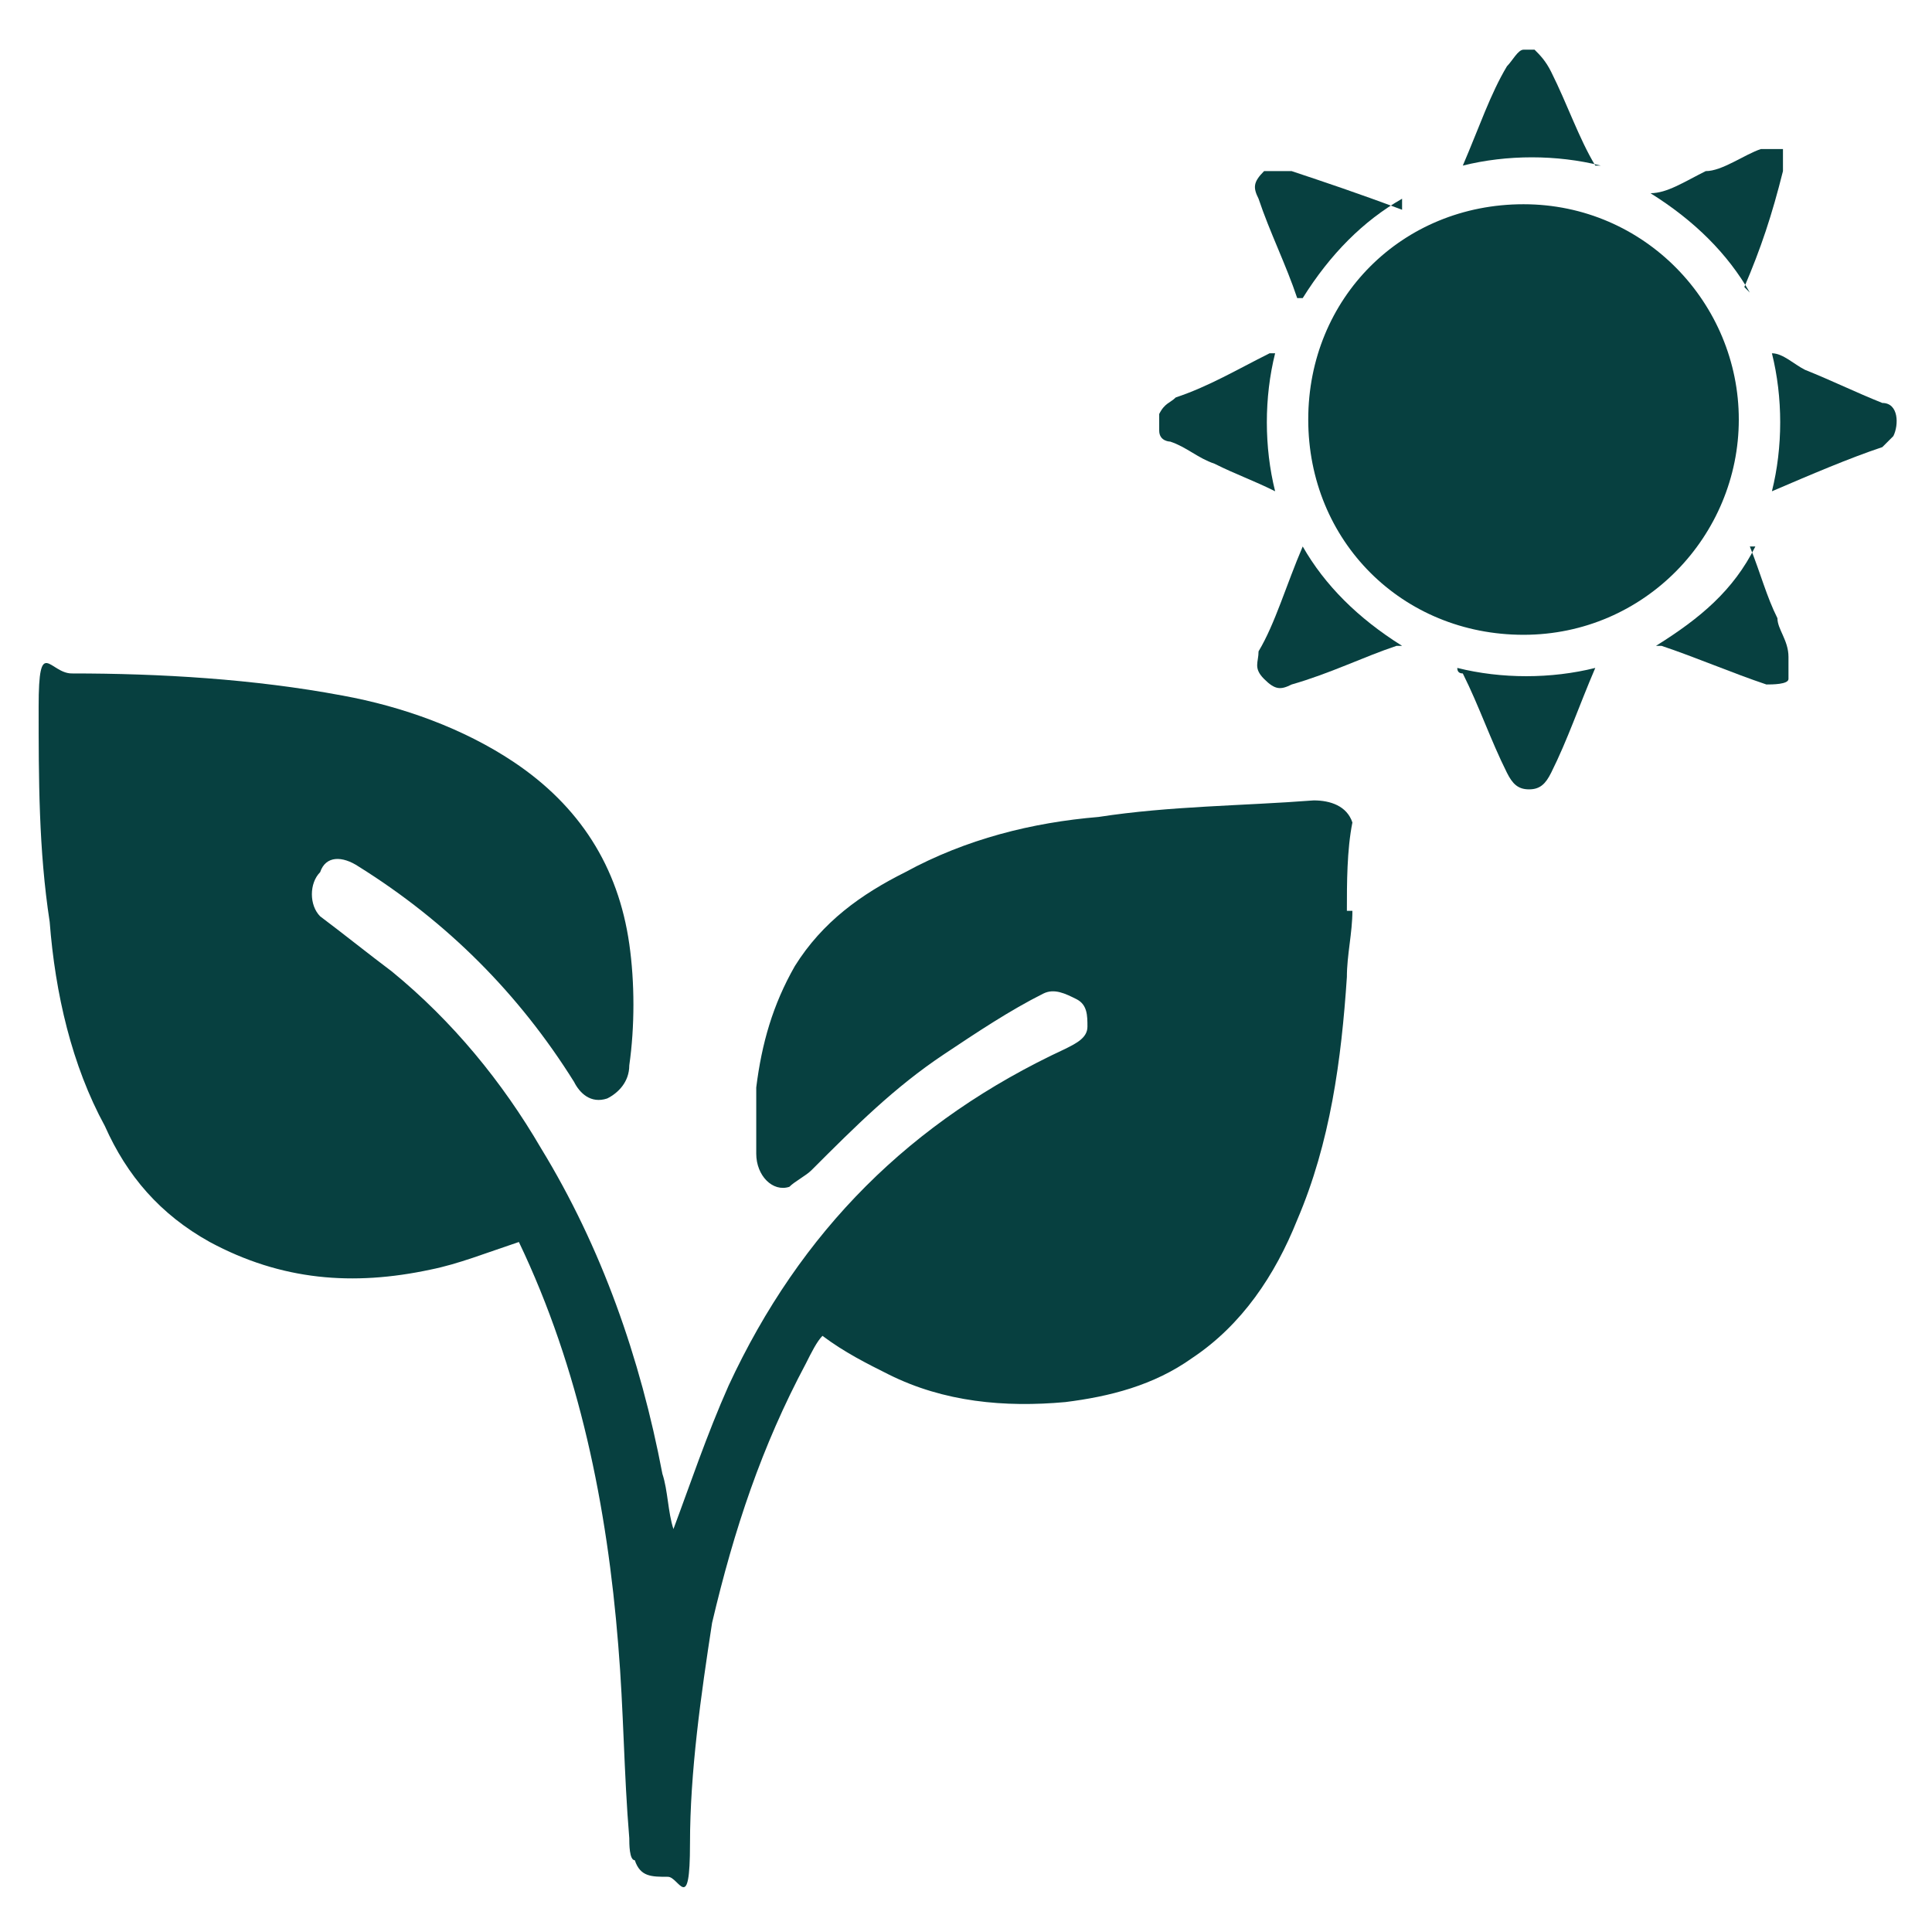 <svg viewBox="0 0 35 35" version="1.1" xmlns="http://www.w3.org/2000/svg" data-sanitized-data-name="Layer 1" data-name="Layer 1" id="Layer_1">
  <defs>
    <style>
      .cls-1 {
        display: none;
      }

      .cls-2 {
        fill: #074040;
      }

      .cls-2, .cls-3 {
        stroke-width: 0px;
      }

      .cls-4 {
        fill: none;
        stroke: #586658;
        stroke-linecap: round;
        stroke-linejoin: round;
        stroke-width: .4px;
      }

      .cls-3 {
        fill: #586659;
      }
    </style>
  </defs>
  <g class="cls-1" data-sanitized-data-name="Plant Spacing Icon" data-name="Plant Spacing Icon" id="Plant_Spacing_Icon">
    <g>
      <g>
        <path d="M16.3,3.7c0,.2,0,.5-.1.7-.1.9-.2,1.9-.6,2.8-.3.6-.6,1.2-1.2,1.6-.4.2-.9.4-1.4.4-.7.1-1.4,0-2-.3-.3-.1-.5-.3-.7-.4-.1.1-.1.2-.2.3-.5.9-.8,1.9-1,2.9-.2.8-.2,1.7-.2,2.5s-.1.4-.3.4-.3,0-.4-.2c0-.1-.1-.2-.1-.2,0-.7,0-1.5-.1-2.2-.2-1.5-.5-3-1.2-4.5h0c-.3,0-.7.3-1,.3-.9.2-1.7,0-2.5-.3-.6-.3-1-.8-1.2-1.3-.4-.7-.6-1.5-.7-2.3-.1-.8-.2-1.6-.1-2.5,0-.2.1-.4.3-.4,1,0,2.1.1,3.1.3.7.1,1.4.4,2,.7.8.5,1.2,1.2,1.3,2.1.1.5.1.9,0,1.4,0,.2,0,.3-.3.4-.2,0-.3,0-.4-.2-.6-1-1.5-1.8-2.5-2.5-.2,0-.4,0-.5,0,0,.2,0,.4.2.5.2.2.5.4.8.6.7.6,1.2,1.3,1.7,2,.7,1.1,1.1,2.4,1.4,3.7,0,.2.1.4.1.6.2-.4.4-1,.6-1.6.9-1.7,2.1-3,3.9-3.8.1,0,.3,0,.3-.3s0-.2-.1-.3c-.1,0-.3,0-.4,0-.4.2-.8.4-1.2.6-.6.4-1,.8-1.5,1.3l-.2.2c-.3.1-.4,0-.4-.3v-.7c0-.5.2-.9.4-1.4.3-.5.7-.8,1.2-1.1.7-.4,1.4-.5,2.2-.7.8,0,1.6-.2,2.5-.2s.4,0,.5.3v1.1Z" class="cls-3"></path>
        <path d="M33.7,3.7c0,.2,0,.5,0,.7,0,.9-.2,1.9-.6,2.8-.3.6-.6,1.2-1.2,1.6-.3.2-.8.4-1.3.4-.7.1-1.4,0-2-.3-.3-.1-.5-.3-.7-.4-.1.1-.1.2-.2.3-.5.9-.8,1.9-1,2.9-.2.8-.2,1.7-.2,2.5s-.1.4-.3.4-.3,0-.4-.2c0-.1-.1-.2-.1-.2,0-.7,0-1.5-.1-2.2-.2-1.5-.5-3-1.2-4.5h0c-.3,0-.7.3-1,.3-.9.2-1.7,0-2.5-.3-.6-.3-.9-.8-1.2-1.3-.4-.7-.6-1.5-.7-2.3s-.2-1.6-.1-2.4c0-.3.1-.4.4-.4,1,0,2.1.1,3.1.3.7.1,1.4.4,2,.7.8.5,1.2,1.2,1.3,2.1.1.5.1.9,0,1.4,0,.2-.1.3-.3.4-.2,0-.3,0-.4-.2-.6-1-1.5-1.8-2.5-2.5-.2,0-.4,0-.5,0s-.1.3.1.5c.3.2.6.4.8.6.7.6,1.2,1.2,1.7,2,.7,1.1,1.1,2.4,1.4,3.7,0,.2.1.4.1.6.2-.5.4-1.1.7-1.6.8-1.7,2.1-3,3.8-3.8.1,0,.3,0,.3-.3s0-.2-.1-.3c-.1,0-.3,0-.4,0-.4.2-.8.4-1.2.7-.6.4-1,.8-1.5,1.3-.1,0-.2,0-.3.2-.2,0-.4,0-.4-.4v-.7c0-.5.2-.9.4-1.4.3-.5.7-.8,1.2-1.1.7-.4,1.4-.5,2.2-.7.8,0,1.6-.2,2.5-.2s.4,0,.5.3c0,.3,0,.6,0,1Z" class="cls-3"></path>
      </g>
      <g>
        <path d="M16.3,22.3c0,.2,0,.5-.1.7-.1.9-.2,1.9-.6,2.8-.3.6-.6,1.2-1.2,1.6-.4.3-.9.4-1.4.5-.7.1-1.4,0-2-.3-.3-.1-.5-.3-.7-.4-.1.1-.1.2-.2.3-.5.9-.8,1.9-1,2.9-.2.8-.2,1.7-.2,2.5s-.1.4-.3.4-.3,0-.4-.2c0,0-.1-.2-.1-.2,0-.7,0-1.5,0-2.2,0-1.6-.4-3.2-1.1-4.6h0c-.3.1-.7.3-1,.3-.9.2-1.7.1-2.5-.3-.6-.3-.9-.8-1.2-1.3-.4-.7-.6-1.5-.7-2.3s-.2-1.6-.1-2.4c0-.3.1-.4.4-.4,1,0,2.1.1,3.1.3.7.1,1.4.4,2,.7.8.5,1.2,1.2,1.3,2.1.1.5.1.9,0,1.4,0,.2-.1.3-.3.4-.2,0-.3,0-.4-.2-.6-1-1.5-1.8-2.5-2.5-.2-.1-.4-.1-.5,0s0,.3,0,.5c.3.2.6.4.8.6.7.6,1.2,1.2,1.7,2,.7,1.1,1.1,2.4,1.4,3.7,0,.2.1.4.1.6.2-.5.4-1.1.7-1.6.8-1.7,2.1-3,3.8-3.8.1-.1.3-.1.3-.3s0-.2-.1-.3c-.1-.1-.3-.1-.4,0-.4.2-.8.4-1.2.7-.6.4-1,.8-1.5,1.3s-.2.1-.3.2c-.2.1-.4-.1-.4-.4v-.7c0-.5.2-.9.4-1.4.3-.5.7-.8,1.2-1.1.7-.4,1.4-.5,2.2-.7.9-.2,1.7-.2,2.5-.2s.4.1.5.3v1Z" class="cls-3"></path>
        <path d="M33.7,22.3c0,.2,0,.5,0,.7,0,.9-.2,1.9-.6,2.8-.3.6-.6,1.2-1.2,1.6-.4.3-.9.4-1.4.5-.7.1-1.4,0-2-.3-.3-.1-.5-.3-.7-.4-.1.1-.1.2-.2.3-.5.9-.8,1.9-1,2.9-.2.8-.2,1.7-.2,2.5s-.1.4-.3.4-.3,0-.4-.2c0,0-.1-.2-.1-.2,0-.7,0-1.5-.1-2.2-.1-1.6-.4-3.2-1.1-4.6h0c-.3.1-.7.3-1,.3-.9.2-1.7.1-2.5-.3-.6-.3-.9-.8-1.2-1.3-.4-.7-.6-1.5-.7-2.3s-.2-1.6-.1-2.4c0-.3.1-.4.4-.4,1,0,2.1.1,3.1.3.7.1,1.4.4,2,.7.8.5,1.2,1.2,1.3,2.1.1.5.1.9,0,1.4,0,.2-.1.3-.3.4-.2,0-.3,0-.4-.2-.6-1-1.5-1.8-2.5-2.5-.2-.1-.4-.1-.5,0s-.1.3.1.5c.3.2.6.4.8.6.7.6,1.2,1.2,1.7,2,.7,1.1,1.1,2.4,1.4,3.7,0,.2.1.4.1.6.2-.5.4-1.1.7-1.6.8-1.7,2.1-3,3.8-3.8.1-.1.3-.1.3-.3s0-.2-.1-.3c-.1-.1-.3-.1-.4,0-.4.2-.8.4-1.2.7-.6.4-1,.8-1.5,1.3s-.2.1-.3.2c-.2.1-.4-.1-.4-.4v-.7c0-.5.2-.9.4-1.4.3-.5.7-.8,1.2-1.1.7-.4,1.4-.5,2.2-.7.8-.1,1.6-.2,2.5-.2s.4.1.5.3v1Z" class="cls-3"></path>
        <line y2="32.1" x2="21.1" y1="32.1" x1="13" class="cls-4"></line>
        <polyline points="13.9 33.1 13 32.1 13.9 31.2" class="cls-4"></polyline>
        <polyline points="20.1 31.2 21.1 32.1 20.1 33.1" class="cls-4"></polyline>
        <line y2="19" x2="30.8" y1="10.9" x1="30.8" class="cls-4"></line>
        <polyline points="29.8 11.9 30.8 10.9 31.7 11.9" class="cls-4"></polyline>
        <polyline points="31.7 18 30.8 19 29.8 18" class="cls-4"></polyline>
      </g>
    </g>
  </g>
  <g class="cls-1" data-sanitized-data-name="Hardiness Icon" data-name="Hardiness Icon" id="Hardiness_Icon">
    <g>
      <path d="M24.2.7c.7.1,1.4.3,1.9.7,1,.7,1.7,1.6,2,2.8.1.2.2.3.4.3h3.8c.7,0,1.2.4,1.2,1.1s-.5,1.1-1.2,1.1h-4v4.6h2.6c.7,0,1.2.5,1.2,1.1s-.5,1.1-1.2,1.1h-2.7v4.6h1.4c.8,0,1.3.7,1.1,1.4-.1.4-.5.7-1,.7h-1.4v2.4c0,.1.1.2.2.3,3.4,3.4,2.2,9.1-2.2,10.9-4.1,1.7-8.9-1.1-9.3-5.6-.2-2.1.5-3.9,1.9-5.3.2-.2.2-.3.2-.5V5.6c0-2.6,1.4-4.3,3.9-4.8h.1c.4,0,.7,0,1.1,0ZM26.1,14.2V5c-.2-1.6-1.9-2.6-3.4-1.9-1,.5-1.4,1.3-1.4,2.3v17.4c0,.5-.2.9-.6,1.2-1.3,1.1-1.8,2.5-1.5,4.2.3,2,2,3.5,4,3.8,1.9.2,3.8-.9,4.6-2.7.8-1.8.3-4-1.2-5.3-.4-.3-.6-.7-.6-1.2.1-2.8.1-5.7.1-8.6Z" class="cls-3"></path>
      <path d="M5,.7c.2.1.5.1.7.2,1.3.6,2.1,2.1,1.7,3.5-.3,1.4-1.7,2.4-3.1,2.3-1.5-.2-2.6-1.3-2.7-2.8S2.4,1.1,3.9.8c0,0,.2,0,.2-.1h.9ZM4.5,2.9c-.4,0-.8.4-.8.8s.4.8.8.8.8-.4.8-.8c0-.4-.3-.8-.8-.8Z" class="cls-3"></path>
      <path d="M7.4,9.5c0-.9,0-1.9.2-2.7.4-1.8,1.6-3,3.4-3.4,1.8-.4,3.4,0,4.6,1.5.6.7.3,1.6-.5,1.8-.5,0-.8,0-1.1-.4-.7-.8-1.8-1-2.7-.7-1.1.4-1.7,1.2-1.7,2.2v3.3c0,1,.6,1.9,1.6,2.2,1,.4,2,.1,2.7-.6.3-.3.6-.5,1-.5s.7.3.9.7.1.8-.2,1.2c-1.8,2.1-4.9,2.2-6.8.2-.9-.9-1.3-1.9-1.3-3.2,0-.5,0-1,0-1.6h0Z" class="cls-3"></path>
      <path d="M24.8,18.4v6.6c0,.2,0,.4.3.5,1,.6,1.4,1.9,1,3s-1.6,1.7-2.7,1.5c-1.2-.2-2.1-1.2-2.1-2.4s.4-1.6,1.2-2.1c.2-.1.2-.3.2-.5v-13.2c0-.7.4-1.2,1-1.2s1.1.5,1.1,1.2v6.6Z" class="cls-3"></path>
    </g>
  </g>
  <g class="cls-1" data-sanitized-data-name="Seed To Harvest Icon" data-name="Seed To Harvest Icon" id="Seed_To_Harvest_Icon">
    <g>
      <path d="M27.1,14.5c-.1,2.5-1.1,4.4-3.2,5.7-2.9,1.9-5.8,3.7-8.7,5.5-4.1,2.6-8.2,5.2-12.3,7.8,0,0-.3.2-.5.3-.4,0-.7,0-1-.2s-.4-.6-.2-1c.1,0,.1-.3.2-.4,4.5-7,8.9-14.1,13.4-21.1,1.4-2.2,3.3-3.2,5.9-3.2s1,0,1.4.9c.2.5.5,1,.6,1.4.4.9,1,1.6,1.9,1.9.7.3,1.3.6,2,.9.2.1.3.2.3.4.1.5.2.8.2,1.1ZM15.8,12.5c.2,3.6,3.3,6.5,6.7,6.7.3,0,.6-.2.6-.6h0c0-.3-.2-.5-.5-.6-1.5-.1-2.8-.7-3.9-1.8-1.1-1.1-1.7-2.4-1.8-3.9,0-.3-.3-.5-.6-.5h0c-.2,0-.5.4-.5.7ZM13,16.4c.3,2.9,2.9,5.4,5.6,5.5.3,0,.6-.2.6-.6h0c0-.3-.2-.5-.5-.6-1.2-.1-2.2-.6-3-1.5-.9-.9-1.4-1.9-1.5-3,0-.3-.3-.5-.6-.5h0c-.3.1-.6.4-.6.7ZM15.8,24.2c0-.3-.2-.5-.5-.6-1.1-.1-2-.5-2.7-1.2-.8-.8-1.1-1.7-1.2-2.7,0-.3-.3-.5-.6-.5h0c-.3,0-.6.3-.6.6.1,2.8,2.6,5,5,5s.6-.2.6-.6h0ZM7.9,24.3h0c-.3,0-.6.2-.6.5,0,2,1.3,2.9,2.8,2.8.3,0,.5-.3.5-.6h0c0-.3-.2-.6-.6-.6s-.9,0-1.3-.4c-.4-.4-.4-.8-.4-1.3.2-.2-.1-.4-.4-.4Z" class="cls-3"></path>
      <path d="M23.3,8.6c-.3-.6-.6-1.2-.9-1.8-.6-1.1-1.2-2.2-1.8-3.3-.3-.5-.4-1-.2-1.6.2-.5.5-.8,1-.8s.9.2,1.1.6c1,1.6,1.3,3.3,1,5.1,0,.6-.1,1.2-.2,1.8h0Z" class="cls-3"></path>
      <path d="M26.4,11.6c1-.1,2.1-.3,3.1-.3s2.5.3,3.6,1c.7.4.9,1,.7,1.5-.2.6-1,1-1.7.8-.2,0-.4-.1-.5-.2-1.5-1.1-3.3-1.8-5-2.6-.1,0-.1-.1-.2-.1t0-.1Z" class="cls-3"></path>
      <path d="M28,10.2c1.2-1.6,2.6-2.6,4.5-2.9.8,0,1.4.6,1.3,1.4,0,.7-.5,1.1-1.2,1.2-.5.1-1,.2-1.5.3h-3.1Z" class="cls-3"></path>
      <path d="M24.8,6.9c0-.8.1-1.6,0-2.3-.1-.9.2-1.6.4-2.4.1-.6.8-1,1.4-1s1.3.6,1.1,1.3c-.4,1.8-1.4,3.3-2.9,4.4Z" class="cls-3"></path>
      <path d="M28.8,2.5c.4.2.6.7.5,1.2-.2,1-.6,1.8-1.3,2.6-1.2,1.1-2.4,2.4-3.7,3.6.1-.4.1-.8.2-1.2,0-.1.1-.1.2-.2.7-.6,1.4-1.1,2-1.7,1.1-1.2,1.8-2.6,2.1-4.3,0,0,0,0,0,0Z" class="cls-3"></path>
      <path d="M25.1,10.7c1.4-1.4,2.8-2.9,4.2-4.2.6-.6,1.5-.8,2.3-.8s.6.2.9.5c-.4,0-.7.2-1,.3-1.7.5-3.1,1.5-4.2,2.9-.1.2-.3.3-.4.5-.3.7-1,.8-1.8.8Z" class="cls-3"></path>
    </g>
  </g>
  <g class="cls-1" data-sanitized-data-name="Days-to-mature Icon" data-name="Days-to-mature Icon" id="Days-to-mature_Icon">
    <g>
      <path d="M29,4.7c0,.4-.1.8-.1,1.1-.1,1.4-.3,2.9-.9,4.2-.4.9-.9,1.8-1.8,2.4-.7.4-1.4.7-2.2.7-1.1.1-2.1,0-3.1-.4-.4-.2-.7-.4-1.1-.7-.1.1-.2.3-.3.5-.8,1.4-1.3,2.9-1.6,4.5-.2,1.3-.4,2.6-.4,3.9s-.1.5-.4.6c-.2.1-.5,0-.6-.3-.1-.1-.1-.2-.1-.4-.1-1.1-.1-2.2-.2-3.3-.2-2.4-.7-4.8-1.7-7.1,0,0,0-.1,0,0-.5.2-1,.4-1.6.5-1.3.3-2.6.2-3.9-.5-.9-.4-1.4-1.2-1.8-2-.5-1-.8-2.2-.9-3.4-.2-1.2-.3-2.4-.3-3.7s.2-.6.6-.6c1.6,0,3.1.1,4.7.4,1.1.2,2.1.5,3,1.1,1.2.7,1.9,1.8,2.1,3.2.1.7.1,1.4,0,2.1,0,.3-.2.5-.4.5-.3,0-.5,0-.6-.3-1-1.5-2.3-2.7-3.8-3.7-.3-.2-.6-.2-.8,0-.2.2-.2.5.1.7.4.3.9.6,1.3,1,1.1.8,1.9,1.9,2.6,3.1,1.1,1.8,1.7,3.7,2.1,5.7.1.3.1.7.2.9.3-.8.6-1.7,1-2.5,1.2-2.7,3.2-4.6,5.8-5.9.2,0,.4-.2.4-.4s0-.4-.2-.5c-.1,0-.3,0-.5,0-.6.3-1.2.6-1.8,1-.8.6-1.6,1.2-2.3,2-.1.1-.3.2-.4.3-.3.1-.6-.2-.6-.5v-1.1c.1-.7.3-1.4.7-2.1.5-.7,1.1-1.2,1.9-1.6,1.1-.5,2.2-.8,3.3-1,1.3-.2,2.5-.2,3.8-.3.3,0,.6,0,.7.4,0,.5,0,1,0,1.5Z" class="cls-3"></path>
      <path d="M20.4,21.3c1.6.7,2.9,1.9,3.5,3.4.3.8.5,1.7.5,2.6,0,1.9-.7,3.5-2,4.9-1.4,1.4-3,2-4.9,2s-3.4-.5-4.9-2-4.2-11.4-2.8-12.7c.4-.4,1.8-.4,3.4-.2,0,.1,4.3.7,7.2,2Z" class="cls-3"></path>
    </g>
  </g>
  <g data-sanitized-data-name="Position Icon" data-name="Position Icon" id="Position_Icon">
    <g>
      <path d="M24.5,16.5c0,.4-.1.8-.1,1.2-.1,1.5-.3,3-.9,4.4-.4,1-1,1.9-1.9,2.5-.7.5-1.5.7-2.3.8-1.1.1-2.2,0-3.2-.5-.4-.2-.8-.4-1.2-.7-.1.1-.2.3-.3.5-.8,1.5-1.3,3-1.7,4.7-.2,1.3-.4,2.7-.4,4s-.2.6-.4.6c-.3,0-.5,0-.6-.3-.1,0-.1-.3-.1-.4-.1-1.2-.1-2.3-.2-3.5-.2-2.5-.7-5-1.8-7.3,0,0,0-.1,0,0-.6.2-1.1.4-1.6.5-1.4.3-2.7.2-4-.5-.9-.5-1.5-1.2-1.9-2.1-.6-1.1-.9-2.4-1-3.7-.2-1.3-.2-2.6-.2-3.9s.2-.6.6-.6c1.6,0,3.3.1,4.9.4,1.1.2,2.2.6,3.1,1.2,1.2.8,1.9,1.9,2.1,3.3.1.7.1,1.5,0,2.2,0,.3-.2.5-.4.6-.3.1-.5-.1-.6-.3-1-1.6-2.3-2.9-3.9-3.9-.3-.2-.6-.2-.7.1-.2.2-.2.6,0,.8.4.3.9.7,1.3,1,1.1.9,2,2,2.7,3.2,1.1,1.8,1.8,3.8,2.2,5.9.1.3.1.7.2,1,.3-.8.6-1.7,1-2.6,1.3-2.8,3.3-4.8,6.1-6.1.2-.1.4-.2.4-.4s0-.4-.2-.5-.4-.2-.6-.1c-.6.3-1.2.7-1.8,1.1-.9.6-1.6,1.3-2.4,2.1-.1.1-.3.2-.4.3-.3.1-.6-.2-.6-.6v-1.2c.1-.8.3-1.5.7-2.2.5-.8,1.2-1.3,2-1.7,1.1-.6,2.3-.9,3.5-1,1.3-.2,2.6-.2,3.9-.3.3,0,.6.1.7.4-.1.5-.1,1.1-.1,1.6Z" class="cls-2"></path>
      <g>
        <path d="M27.8.9c.1.1.2.2.3.4.3.6.5,1.2.8,1.7,0,0,0,0,.1,0-.8-.2-1.7-.2-2.5,0h0c.3-.7.5-1.3.8-1.8.1-.1.2-.3.3-.3,0,0,.1,0,.2,0Z" class="cls-2"></path>
        <path d="M21,7.5c.1-.2.2-.2.3-.3.6-.2,1.1-.5,1.7-.8,0,0,.1,0,.1,0-.2.8-.2,1.7,0,2.5-.4-.2-.7-.3-1.1-.5-.3-.1-.5-.3-.8-.4,0,0-.2,0-.2-.2v-.2Z" class="cls-2"></path>
        <path d="M31.5,7.6c0,2.1-1.7,3.9-3.9,3.9s-3.9-1.7-3.9-3.9,1.7-3.9,3.9-3.9c2.2,0,3.9,1.8,3.9,3.9Z" class="cls-2"></path>
        <path d="M32.1,8.9c.2-.8.2-1.7,0-2.5.2,0,.4.2.6.3.5.2.9.4,1.4.6.3,0,.3.4.2.6,0,0,0,0-.2.2-.6.2-1.3.5-2,.8q.1,0,0,0Z" class="cls-2"></path>
        <path d="M26.4,12.1c.8.2,1.7.2,2.5,0h0c-.3.7-.5,1.3-.8,1.9-.1.2-.2.3-.4.3s-.3-.1-.4-.3c-.3-.6-.5-1.2-.8-1.8q-.1,0-.1-.1Z" class="cls-2"></path>
        <path d="M23.6,9.9c.4.7,1,1.3,1.8,1.8h-.1c-.6.2-1.2.5-1.9.7-.2.1-.3.1-.5-.1s-.1-.3-.1-.5c.3-.5.5-1.2.8-1.9,0,.1,0,0,0,0Z" class="cls-2"></path>
        <path d="M25.4,3.6c-.7.4-1.3,1-1.8,1.8q0,0-.1,0c-.2-.6-.5-1.2-.7-1.8-.1-.2-.1-.3.1-.5.1,0,.3,0,.5,0,.6.2,1.2.4,2,.7q-.1,0,0,0Z" class="cls-2"></path>
        <path d="M31.7,9.9c.2.5.3.9.5,1.3,0,.2.2.4.2.7,0,.2,0,.3,0,.4,0,.1-.3.1-.4.1-.6-.2-1.3-.5-1.9-.7h-.1c.8-.5,1.4-1,1.8-1.8Z" class="cls-2"></path>
        <path d="M31.7,5.3c-.4-.7-1-1.3-1.8-1.8.3,0,.6-.2,1-.4.3,0,.7-.3,1-.4.2,0,.3,0,.4,0,0,0,0,.3,0,.4-.2.8-.4,1.4-.7,2.1h0Z" class="cls-2"></path>
      </g>
    </g>
  </g>
  <g class="cls-1" data-sanitized-data-name="Germination Temperature Icon" data-name="Germination Temperature Icon" id="Germination_Temperature_Icon">
    <g>
      <path d="M24.5,16.5c0,.4-.1.8-.1,1.2-.1,1.5-.3,3-.9,4.4-.4,1-1,1.9-1.9,2.5-.7.5-1.5.7-2.3.8-1.1.1-2.2,0-3.2-.5-.4-.2-.8-.4-1.2-.7-.1.1-.2.3-.3.5-.8,1.5-1.3,3-1.7,4.7-.2,1.3-.4,2.7-.4,4s-.2.6-.4.6c-.3,0-.5,0-.6-.3-.1,0-.1-.3-.1-.4-.1-1.2-.1-2.3-.2-3.5-.2-2.5-.7-5-1.8-7.3,0,0,0-.1,0,0-.6.2-1.1.4-1.6.5-1.4.3-2.7.2-4-.5-.9-.5-1.5-1.2-1.9-2.1-.6-1.1-.9-2.4-1-3.7-.2-1.3-.2-2.6-.2-3.9s.2-.6.6-.6c1.6,0,3.3.1,4.9.4,1.1.2,2.2.6,3.1,1.2,1.2.8,1.9,1.9,2.1,3.3.1.7.1,1.5,0,2.2,0,.3-.2.5-.4.6-.3.1-.5-.1-.6-.3-1-1.6-2.3-2.9-3.9-3.9-.3-.2-.6-.2-.7.1-.2.2-.2.6,0,.8.4.3.9.7,1.3,1,1.1.9,2,2,2.7,3.2,1.1,1.8,1.8,3.8,2.2,5.9.1.3.1.7.2,1,.3-.8.6-1.7,1-2.6,1.3-2.8,3.3-4.8,6.1-6.1.2-.1.4-.2.4-.4s0-.4-.2-.5-.4-.2-.6-.1c-.6.3-1.2.7-1.8,1.1-.9.6-1.6,1.3-2.4,2.1-.1.1-.3.2-.4.3-.3.1-.6-.2-.6-.6v-1.2c.1-.8.3-1.5.7-2.2.5-.8,1.2-1.3,2-1.7,1.1-.6,2.3-.9,3.5-1,1.3-.2,2.6-.2,3.9-.3.3,0,.6.1.7.4-.1.5-.1,1.1-.1,1.6Z" class="cls-3"></path>
      <g class="cls-1">
        <path d="M27.8.9c.1.1.2.2.3.4.3.6.5,1.2.8,1.7,0,0,0,0,.1,0-.8-.2-1.7-.2-2.5,0h0c.3-.7.5-1.3.8-1.8.1-.1.2-.3.3-.3,0,0,.1,0,.2,0Z" class="cls-3"></path>
        <path d="M21,7.5c.1-.2.2-.2.3-.3.6-.2,1.1-.5,1.7-.8,0,0,.1,0,.1,0-.2.8-.2,1.7,0,2.5-.4-.2-.7-.3-1.1-.5-.3-.1-.5-.3-.8-.4,0,0-.2,0-.2-.2v-.2Z" class="cls-3"></path>
        <path d="M31.5,7.6c0,2.1-1.7,3.9-3.9,3.9s-3.9-1.7-3.9-3.9,1.7-3.9,3.9-3.9c2.2,0,3.9,1.8,3.9,3.9Z" class="cls-3"></path>
        <path d="M32.1,8.9c.2-.8.2-1.7,0-2.5.2,0,.4.2.6.3.5.2.9.4,1.4.6.3,0,.3.4.2.6,0,0,0,0-.2.2-.6.2-1.3.5-2,.8q.1,0,0,0Z" class="cls-3"></path>
        <path d="M26.4,12.1c.8.2,1.7.2,2.5,0h0c-.3.7-.5,1.3-.8,1.9-.1.2-.2.3-.4.3s-.3-.1-.4-.3c-.3-.6-.5-1.2-.8-1.8q-.1,0-.1-.1Z" class="cls-3"></path>
        <path d="M23.6,9.9c.4.7,1,1.3,1.8,1.8h-.1c-.6.2-1.2.5-1.9.7-.2.1-.3.1-.5-.1s-.1-.3-.1-.5c.3-.5.5-1.2.8-1.9,0,.1,0,0,0,0Z" class="cls-3"></path>
        <path d="M25.4,3.6c-.7.4-1.3,1-1.8,1.8q0,0-.1,0c-.2-.6-.5-1.2-.7-1.8-.1-.2-.1-.3.1-.5.1,0,.3,0,.5,0,.6.2,1.2.4,2,.7q-.1,0,0,0Z" class="cls-3"></path>
        <path d="M31.7,9.9c.2.5.3.9.5,1.3,0,.2.2.4.2.7,0,.2,0,.3,0,.4,0,.1-.3.1-.4.1-.6-.2-1.3-.5-1.9-.7h-.1c.8-.5,1.4-1,1.8-1.8Z" class="cls-3"></path>
        <path d="M31.7,5.3c-.4-.7-1-1.3-1.8-1.8.3,0,.6-.2,1-.4.3,0,.7-.3,1-.4.2,0,.3,0,.4,0,0,0,0,.3,0,.4-.2.8-.4,1.4-.7,2.1h0Z" class="cls-3"></path>
      </g>
    </g>
    <g>
      <path d="M29.7.9c.3.1.6.1.9.3.4.3.7.8.9,1.3,0,0,.1,0,.2,0h1.7c.3,0,.5.2.5.5s-.2.5-.5.5h-1.8v2.1h1.3c.3,0,.5.2.5.5s-.2.5-.5.5h-1.2v2.1h.6c.4,0,.6.3.5.6,0,.2-.2.3-.5.3h-.7v1.1s0,.1.1.1c1.5,1.5,1,4.1-1,5-1.9.8-4-.5-4.2-2.5-.1-.9.2-1.8.9-2.4q.1-.1.1-.2V3.1c0-1.2.6-2,1.8-2.2h0s.2,0,.4,0ZM30.5,7V2.8c-.1-.7-.9-1.1-1.5-.8-.4.2-.6.6-.6,1.1v8c0,.2-.1.4-.3.6-.6.5-.8,1.2-.7,1.9.1.9.9,1.6,1.8,1.7.9.1,1.7-.4,2.1-1.2s.1-1.8-.6-2.4c-.2-.2-.3-.3-.3-.6.1-1.4.1-2.7.1-4.1Z" class="cls-3"></path>
      <path d="M20.9.9c.1,0,.2.1.3.1.6.3,1,.9.8,1.6-.2.7-.8,1.1-1.4,1-.7,0-1.2-.6-1.3-1.2,0-.7.4-1.3,1.1-1.4h.1c0,0,.3,0,.4,0ZM20.7,1.9c-.2,0-.4.2-.4.4s.2.4.4.4.4-.2.4-.4-.2-.4-.4-.4Z" class="cls-3"></path>
      <path d="M22,4.9c0-.4,0-.8.1-1.2.2-.8.7-1.3,1.5-1.5s1.5,0,2.1.7c.3.3.1.7-.2.8-.2,0-.4,0-.5-.2-.3-.4-.8-.5-1.3-.3-.4.2-.7.6-.7,1v1.5c0,.5.3.9.7,1,.4.2.9,0,1.2-.3.1,0,.3-.2.5-.2s.3,0,.4.3c.1.2,0,.4-.1.5-.8.9-2.2,1-3.1,0-.4-.4-.6-.9-.6-1.4v-.8h0Z" class="cls-3"></path>
      <path d="M29.9,9v3c0,.1,0,.2.1.2.5.3.7.9.5,1.4s-.7.8-1.2.7c-.6-.1-1-.6-1-1.1s.2-.8.5-1q.1-.1.1-.2v-6c0-.3.2-.5.5-.5s.5.2.5.5v3Z" class="cls-3"></path>
    </g>
  </g>
</svg>